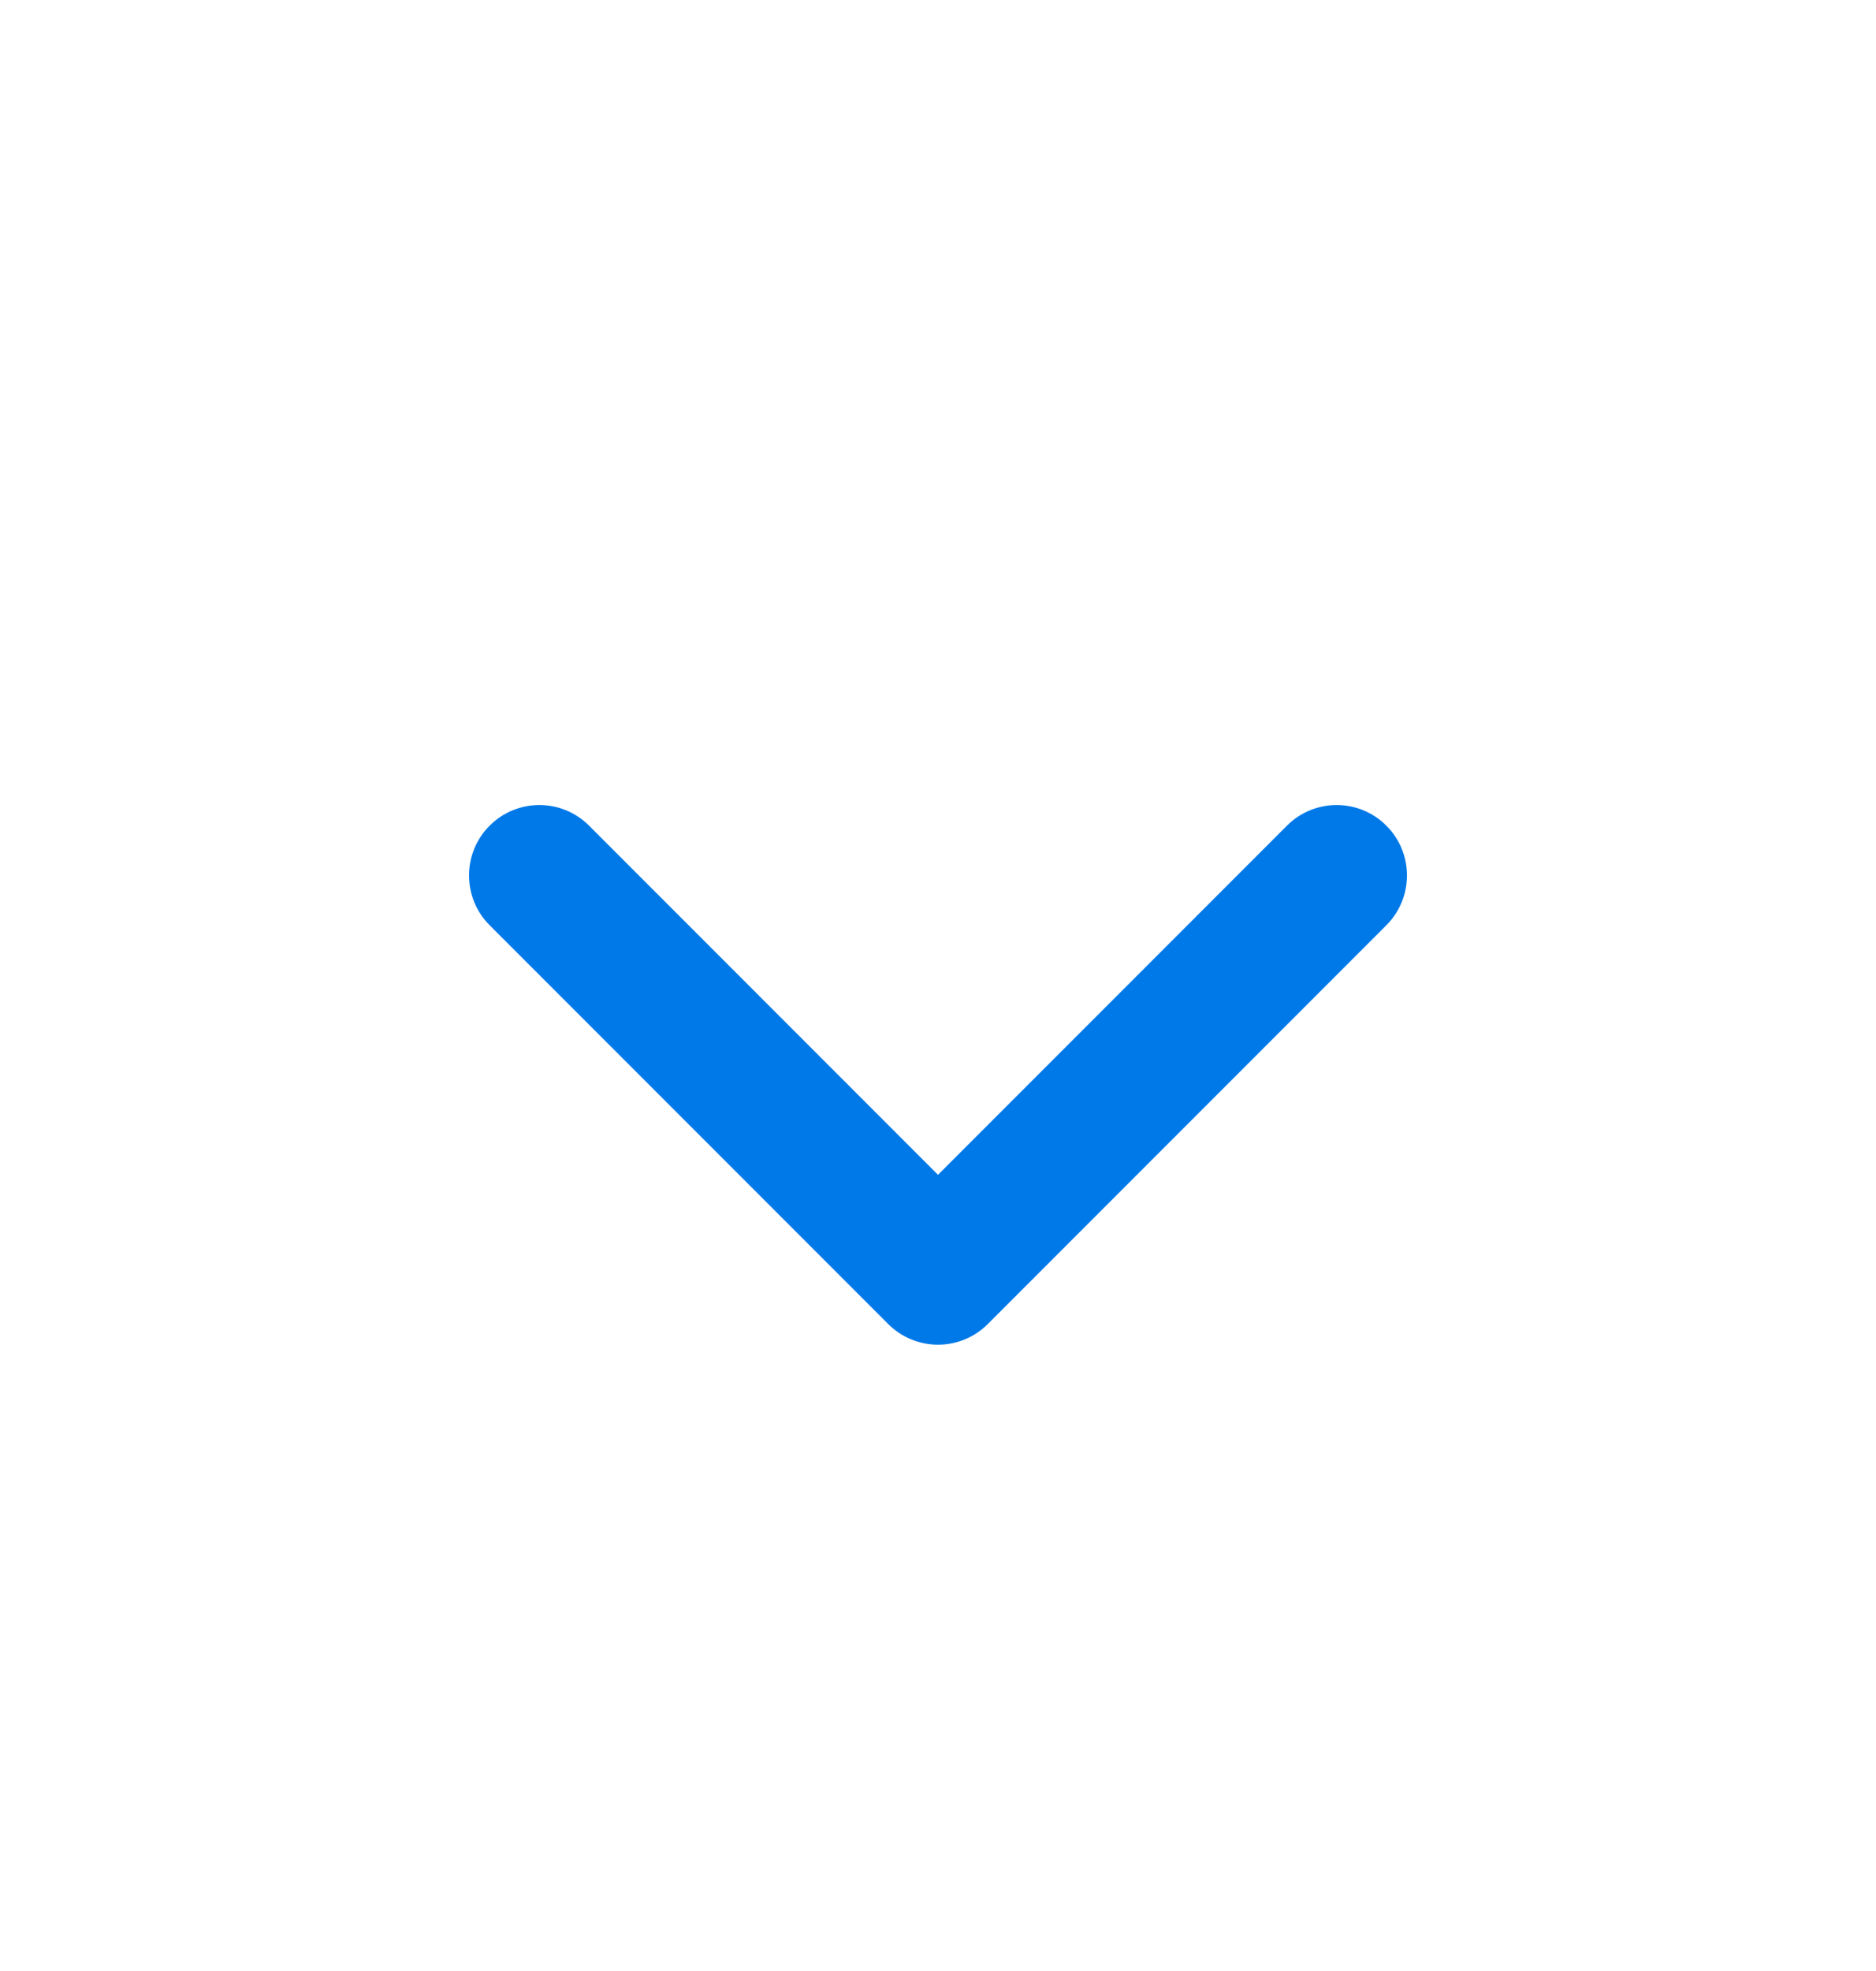 <svg width="20" height="21" viewBox="0 0 20 21" fill="none" xmlns="http://www.w3.org/2000/svg">
<path fill-rule="evenodd" clip-rule="evenodd" d="M5.22 8.797C5.513 8.504 5.987 8.504 6.28 8.797L10 12.517L13.72 8.797C14.013 8.504 14.487 8.504 14.78 8.797C15.073 9.09 15.073 9.565 14.78 9.858L10.53 14.108C10.39 14.248 10.199 14.327 10 14.327C9.801 14.327 9.61 14.248 9.47 14.108L5.22 9.858C4.927 9.565 4.927 9.09 5.22 8.797Z" fill="#0079E8"/>
</svg>
